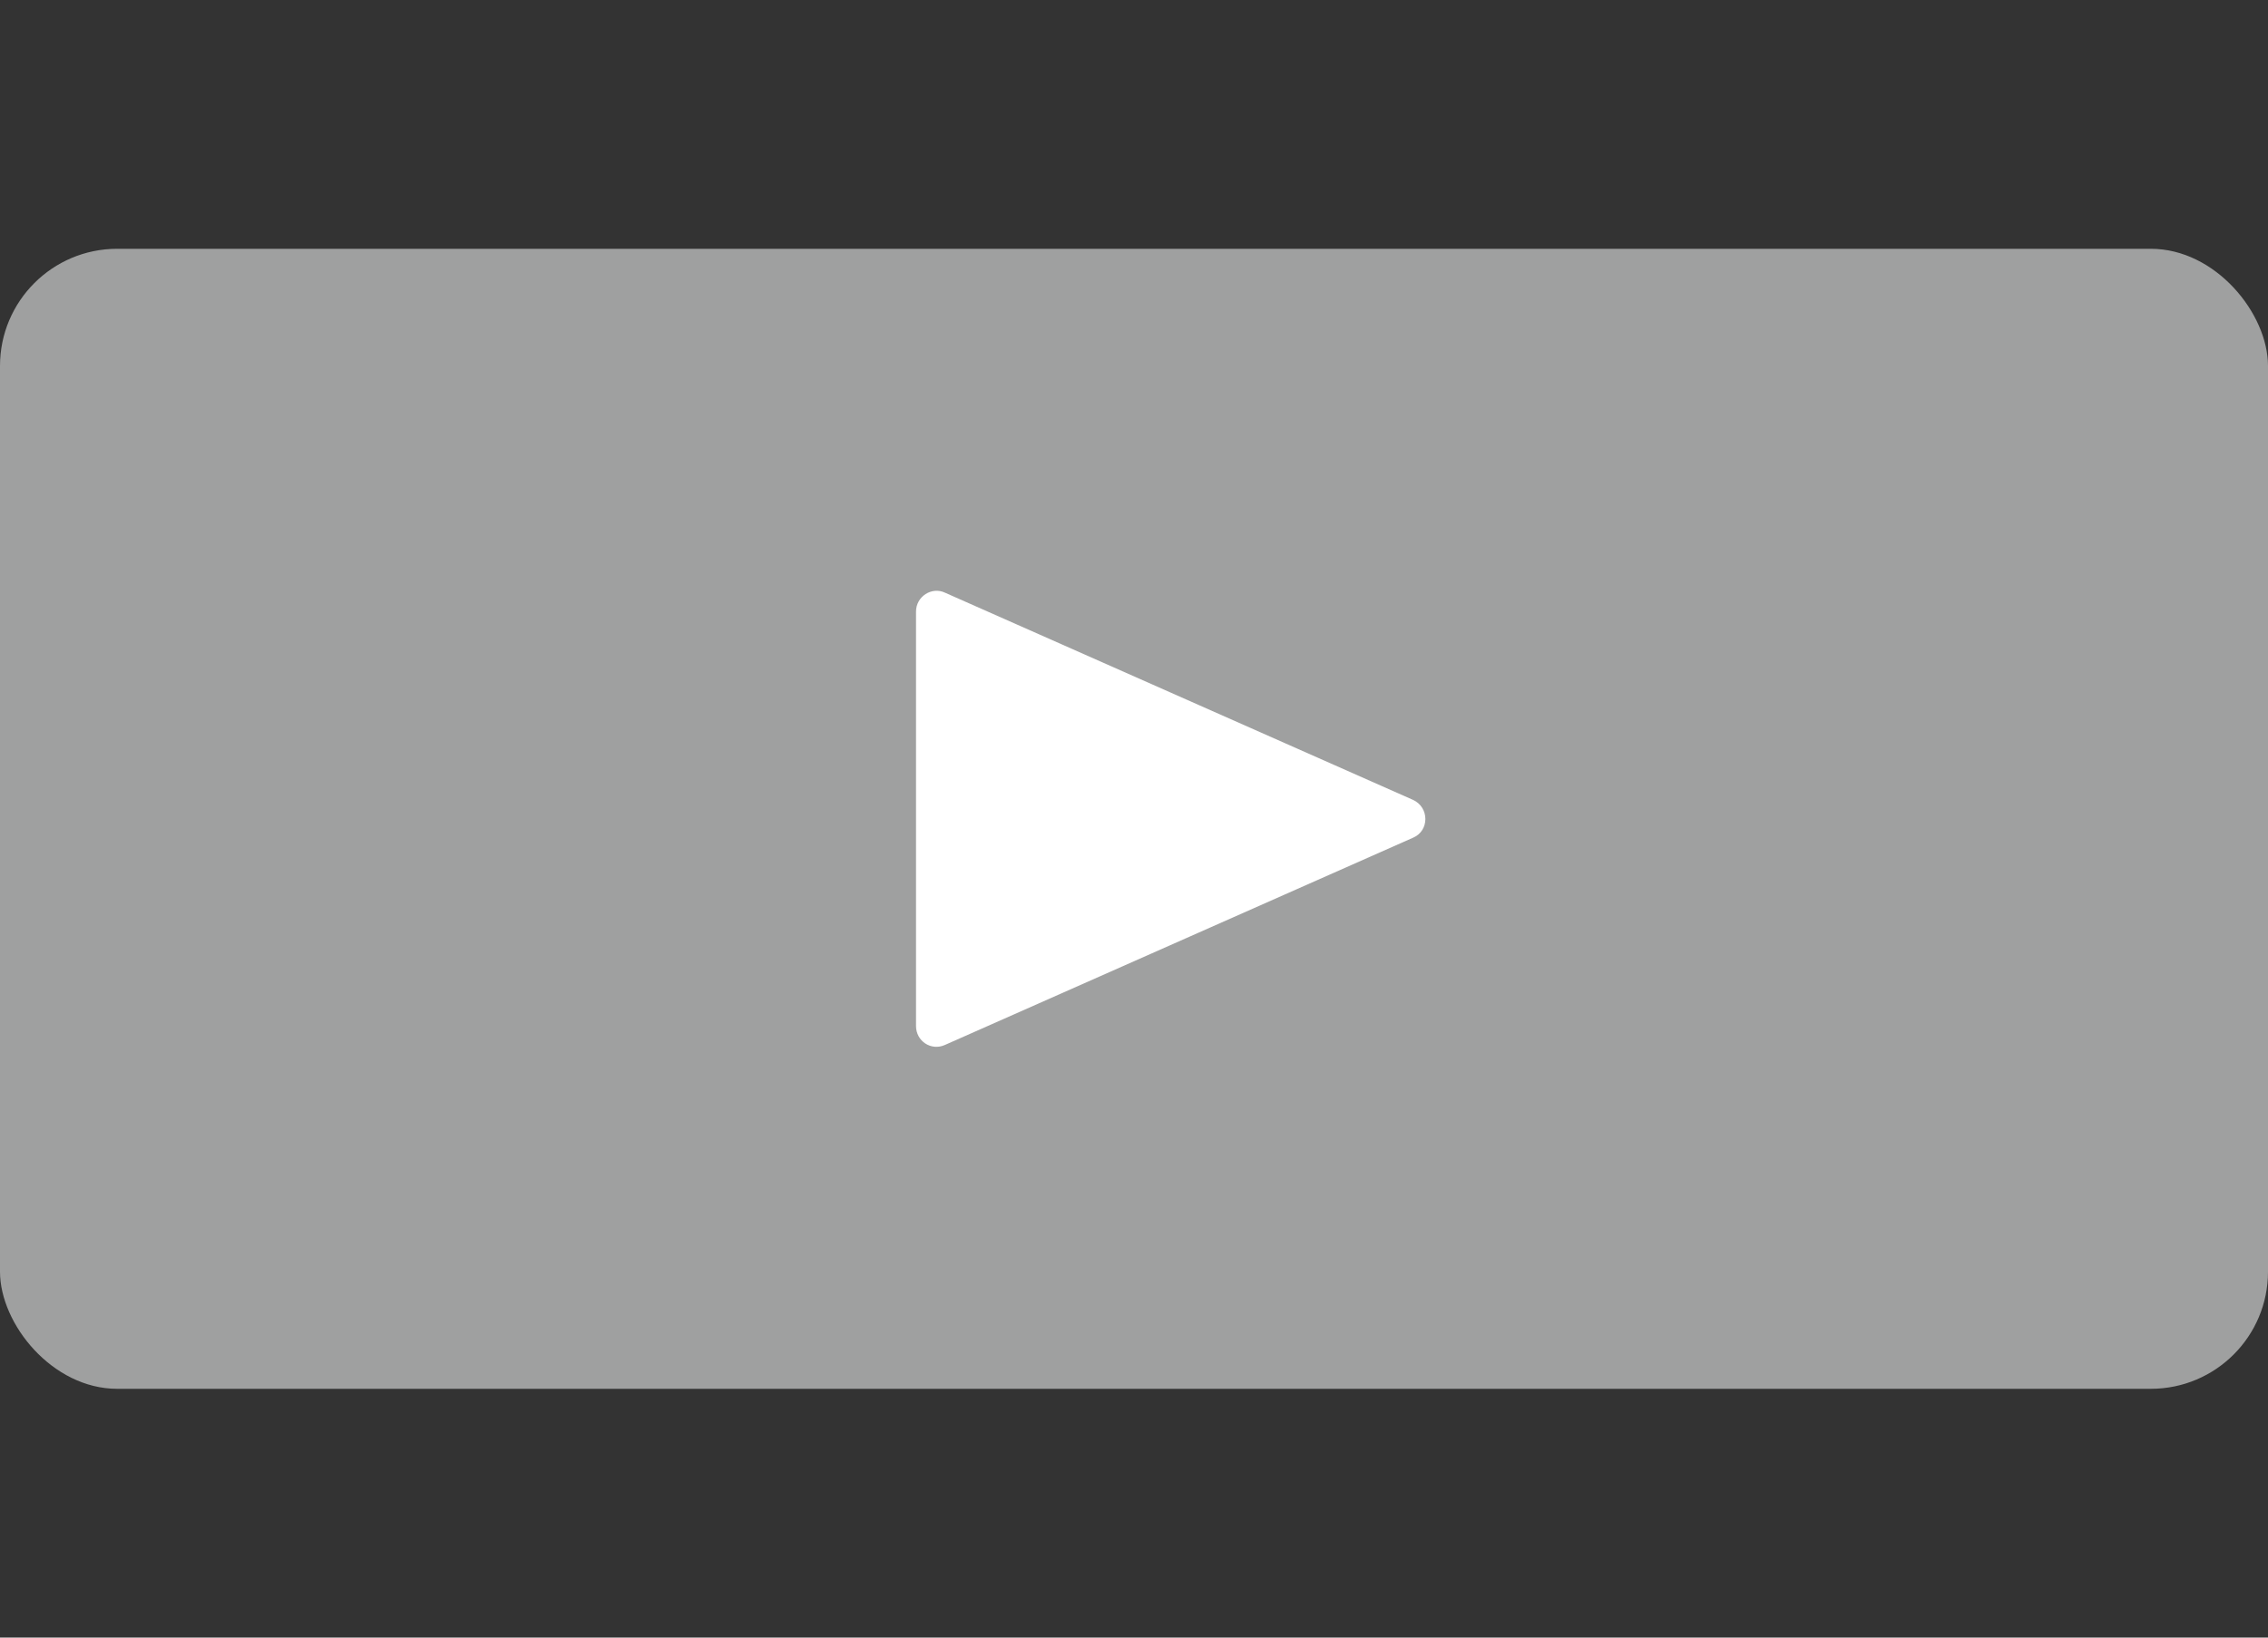 <?xml version="1.0" encoding="UTF-8"?><svg id="_レイヤー_2" xmlns="http://www.w3.org/2000/svg" viewBox="0 0 36 26"><rect x="0" y="0" width="36" height="26" fill="#333333" stroke="none"/><defs><style>.cls-1{fill:#fff;}.cls-2{fill:none;}.cls-3{fill:#9fa0a0;}</style></defs><g id="_レイヤー_1-2"><g><rect class="cls-2" width="36" height="26"/><g><rect class="cls-3" y="3.95" width="36" height="18.1" rx="1.86" ry="1.86"/><path class="cls-1" d="M14.54,16.29v-6.58c0-.24,.25-.4,.46-.3l7.43,3.29c.26,.12,.26,.49,0,.6l-7.43,3.29c-.22,.1-.46-.06-.46-.3Z"/></g></g></g></svg>